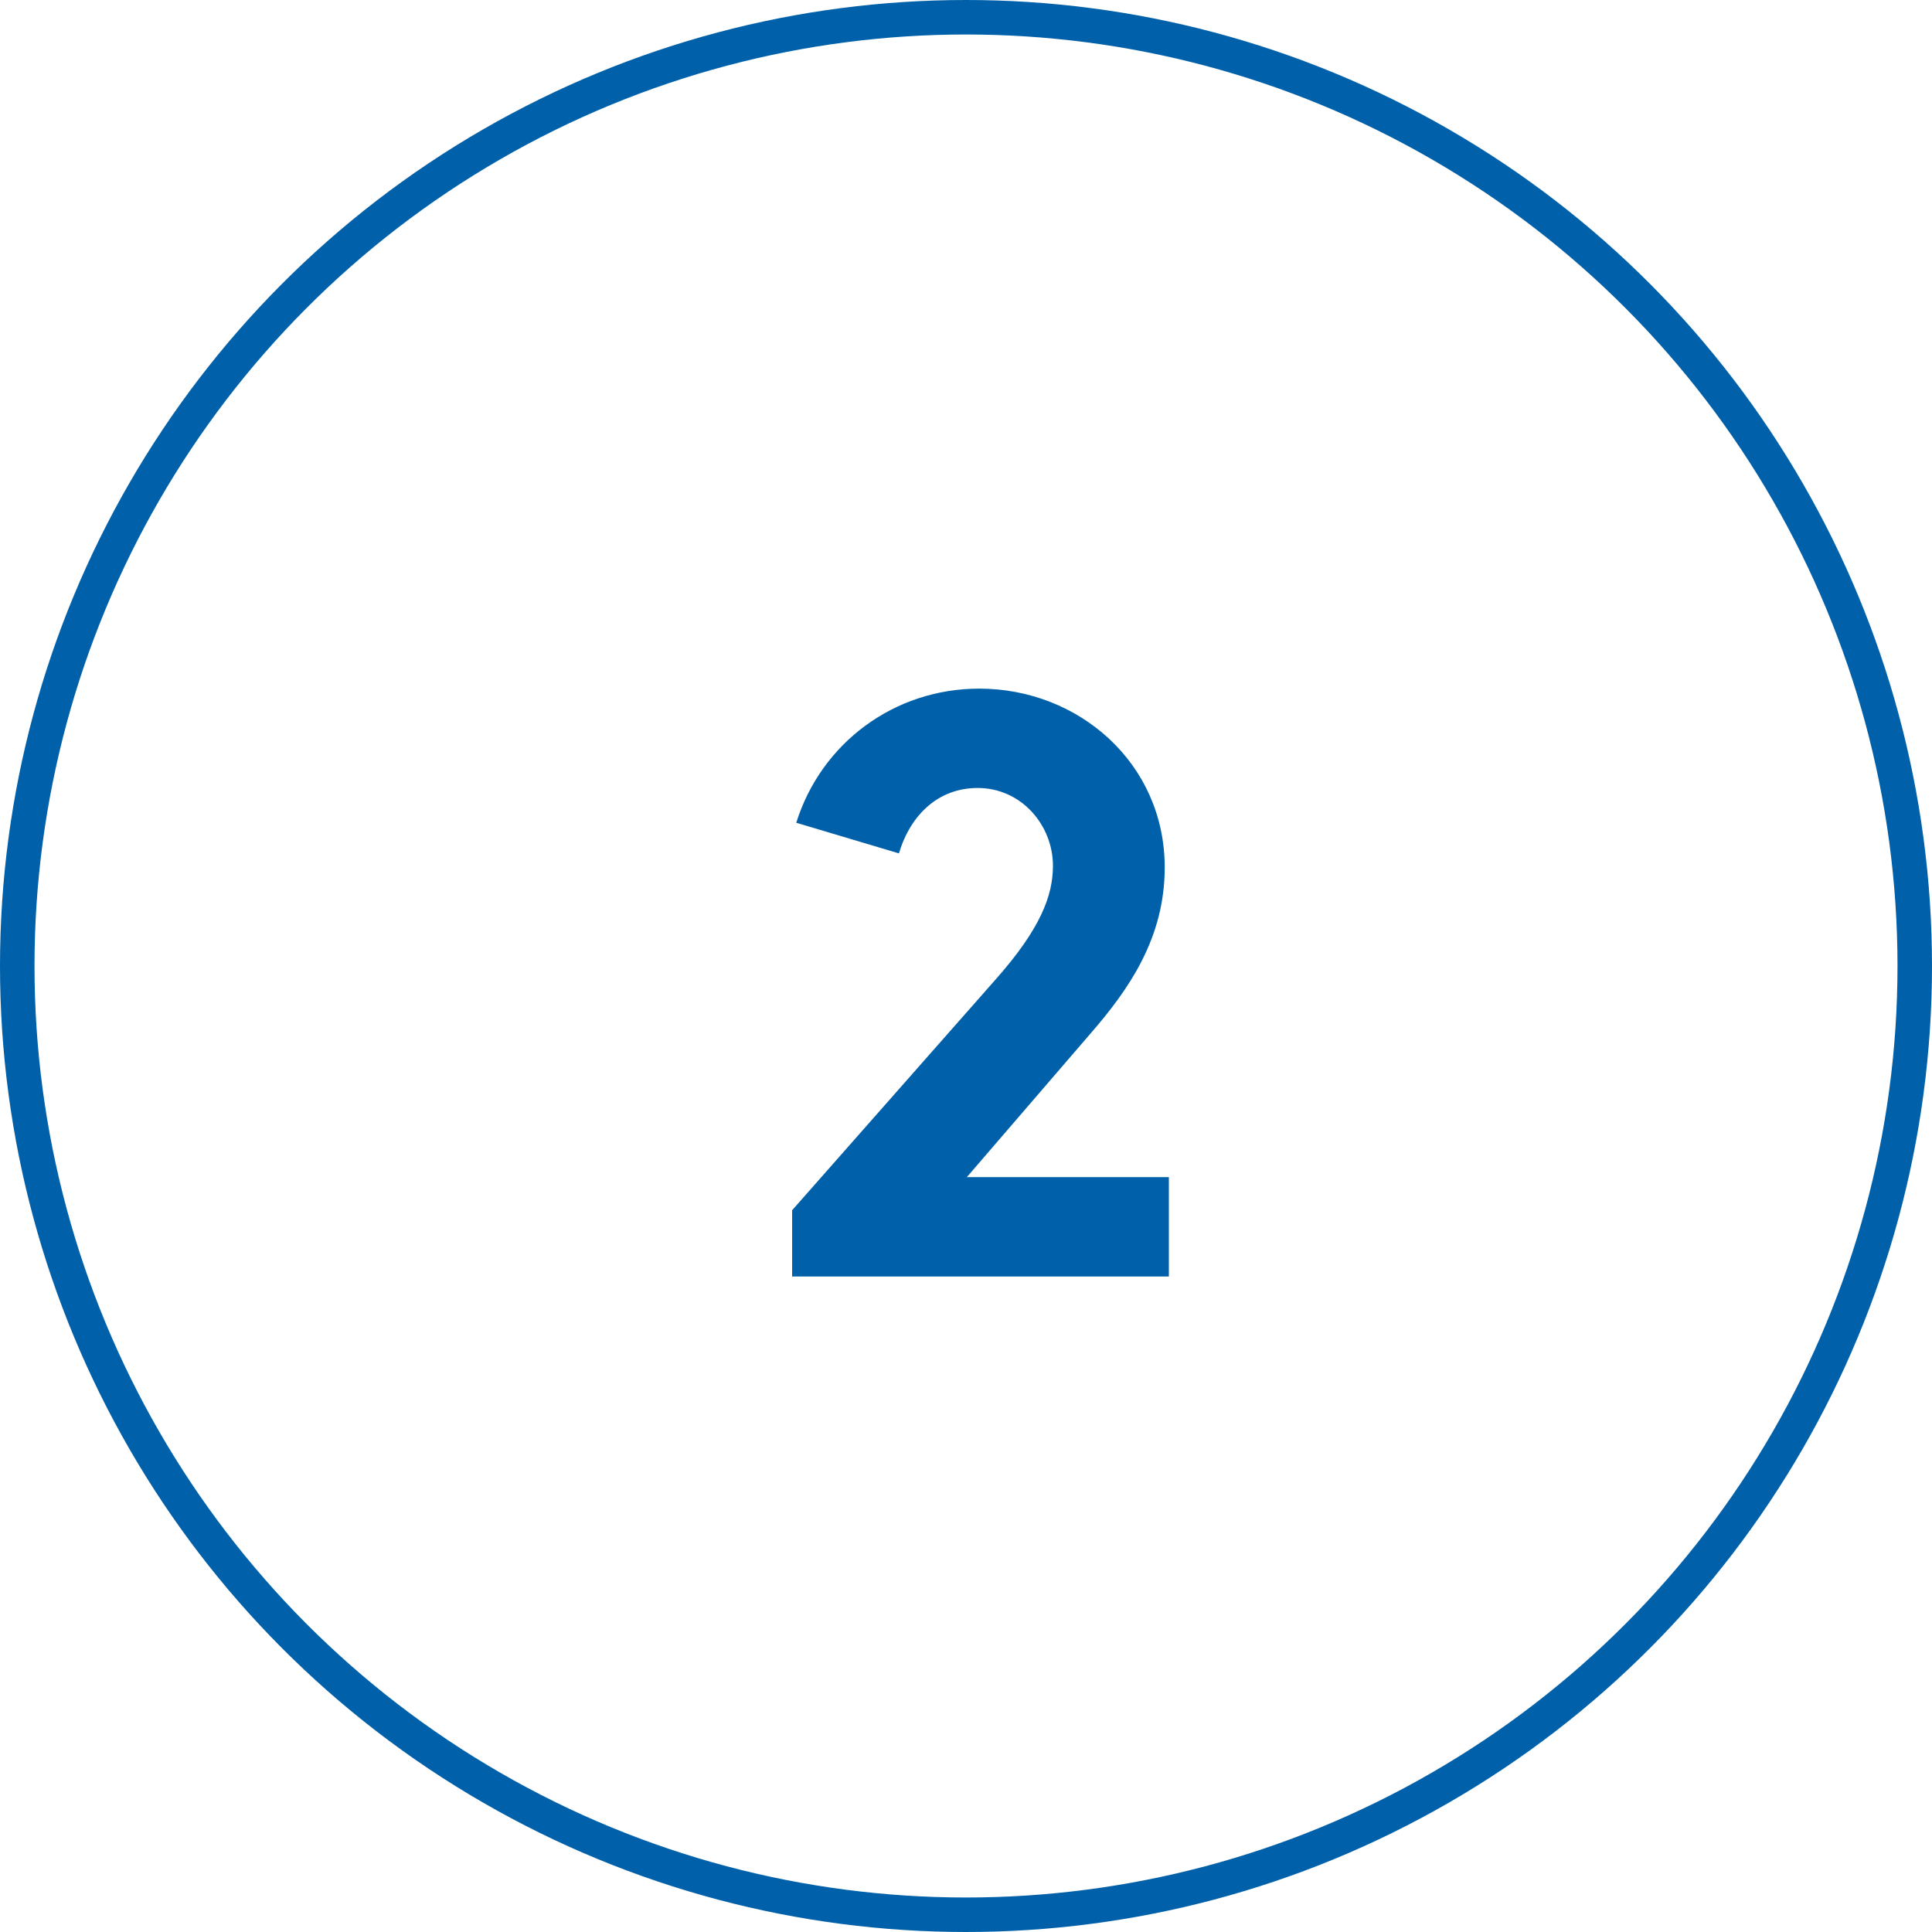 <svg width="56" height="56" viewBox="0 0 56 56" fill="none" xmlns="http://www.w3.org/2000/svg">
<circle cx="28" cy="28" r="27.5" stroke="#0061AA"/>
<path d="M26.056 24.736C26.392 23.608 27.208 22.84 28.336 22.84C29.608 22.84 30.52 23.92 30.52 25.096C30.52 25.96 30.16 26.92 28.864 28.384L22.96 35.08V37H33.88V34.12H28.024L31.6 29.968C32.728 28.672 33.76 27.184 33.76 25.144C33.76 22.12 31.264 19.96 28.384 19.96C25.912 19.96 23.8 21.544 23.08 23.848L26.056 24.736Z" fill="#0061AA"/>
</svg>

